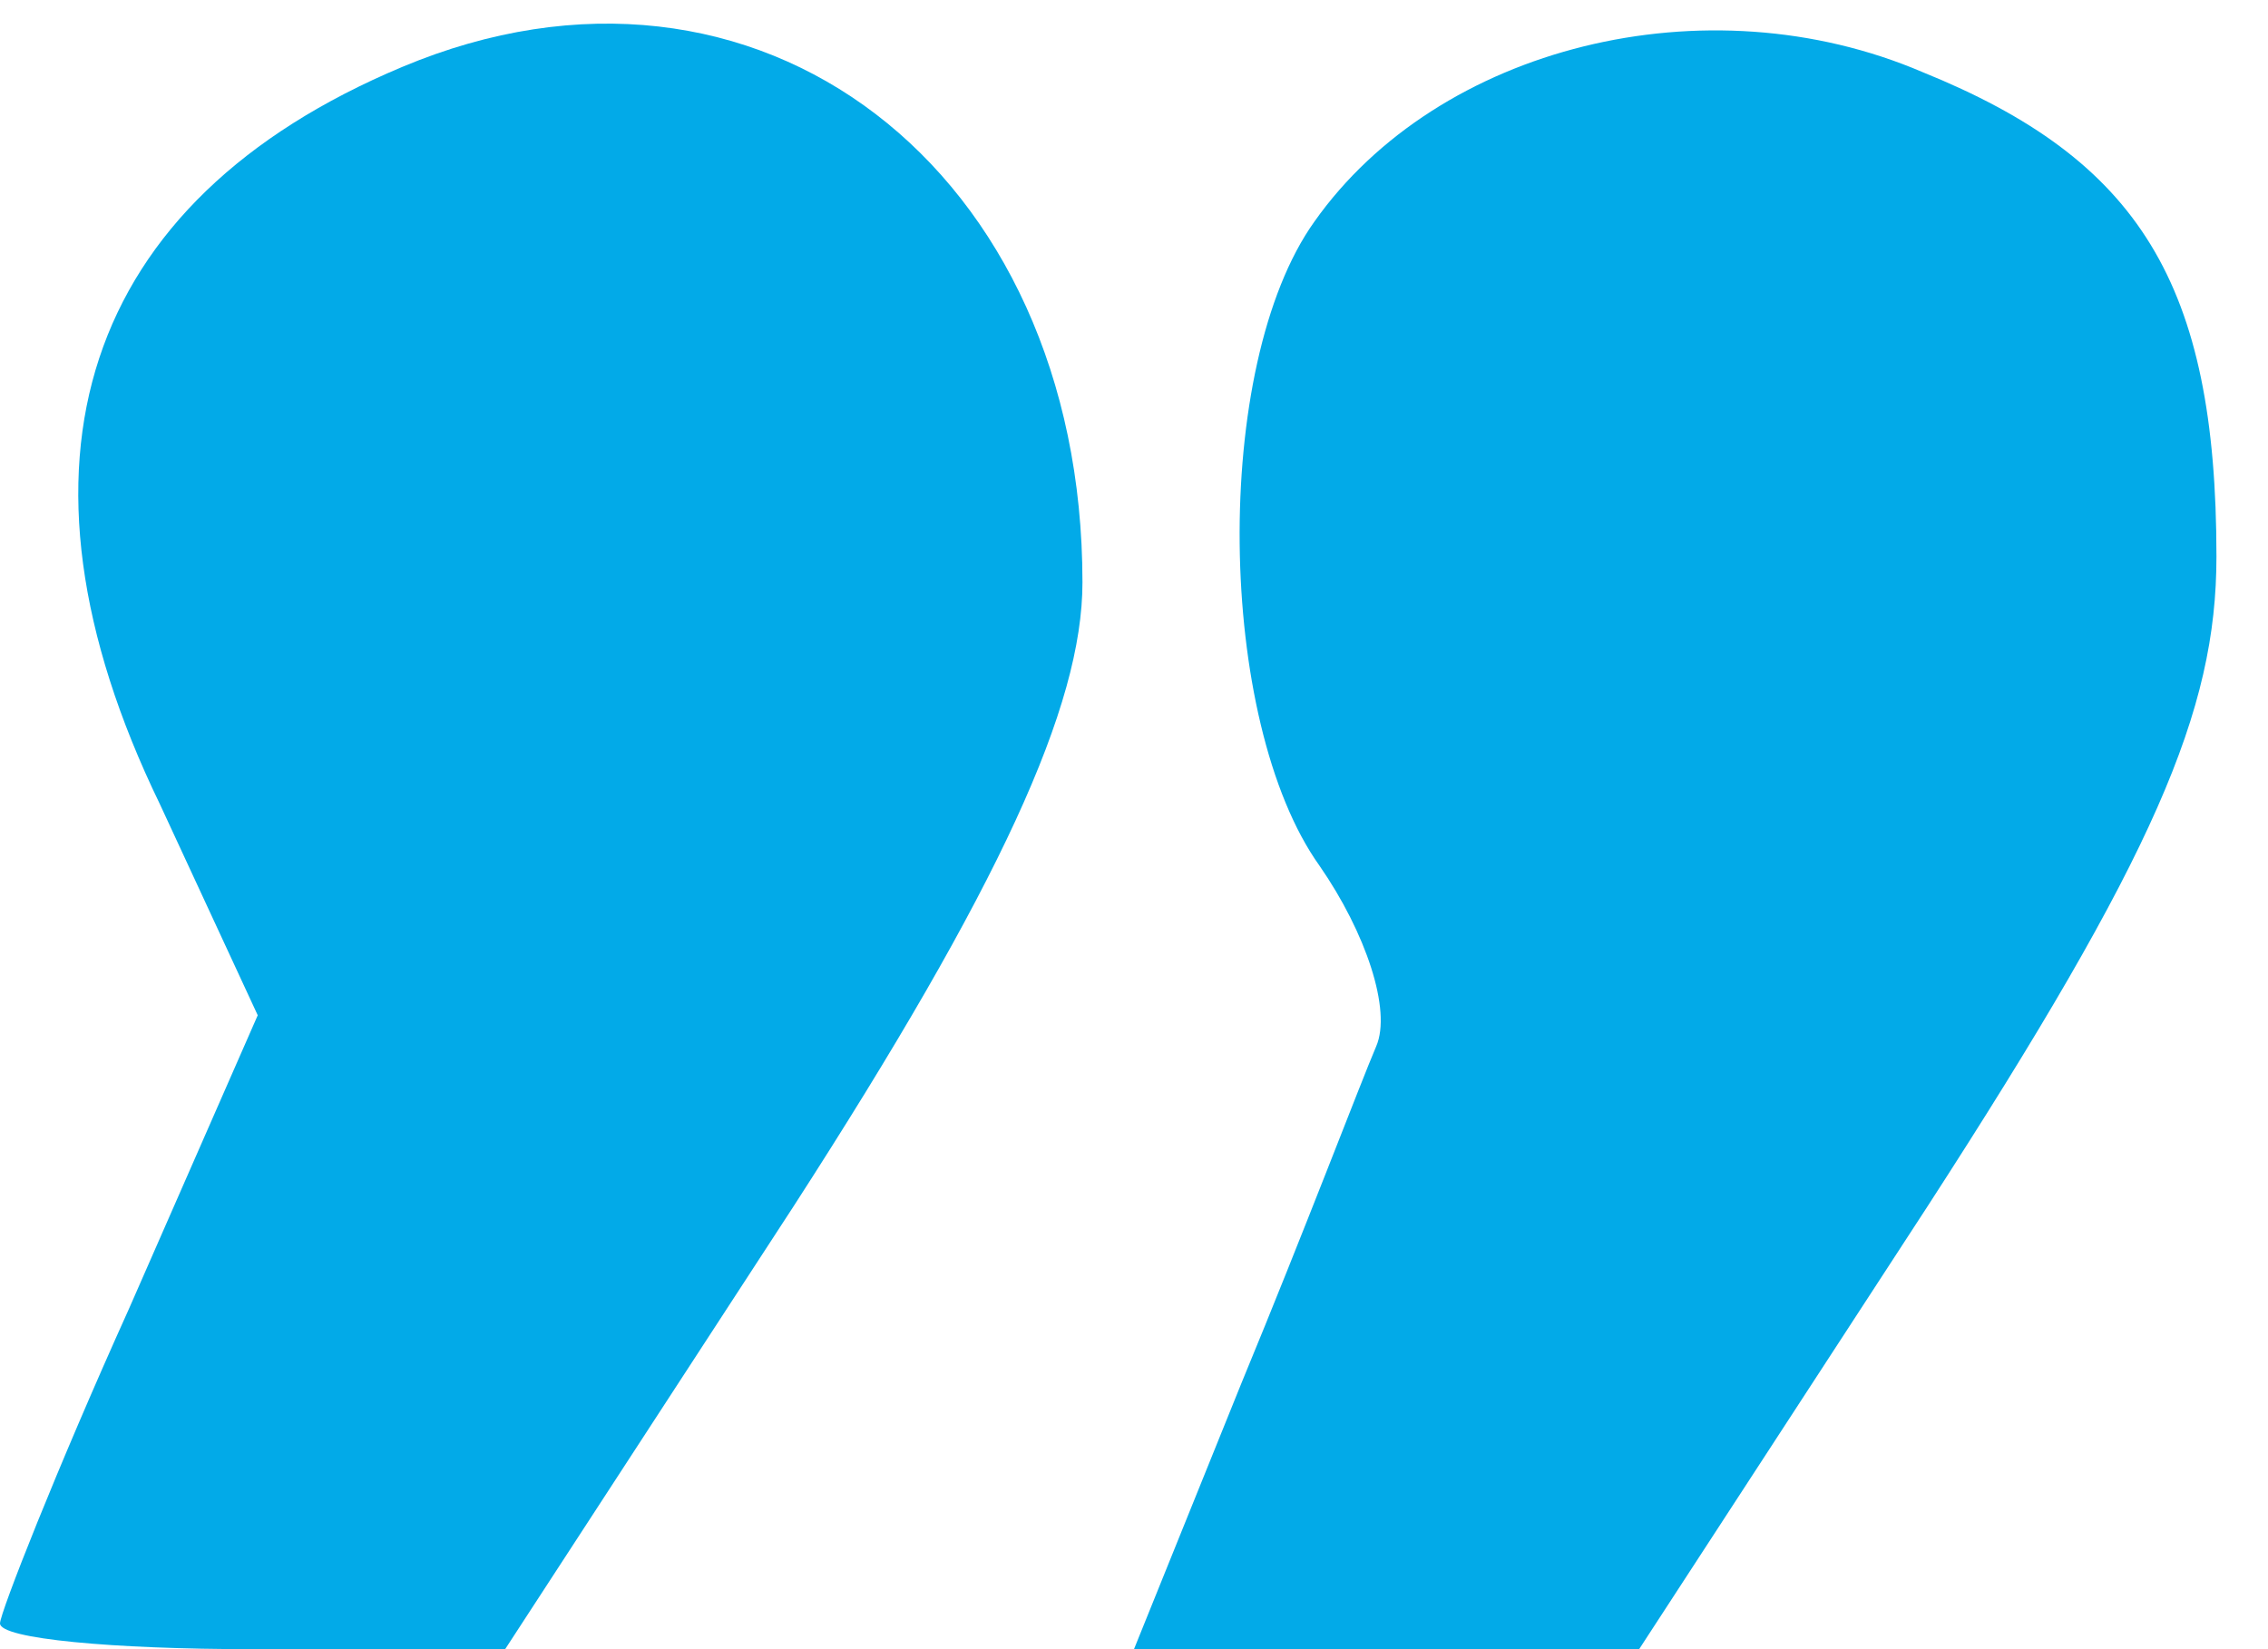 <svg class="img-fluid" id="outputsvg" xmlns="http://www.w3.org/2000/svg" viewBox="0 0 440 320"><g id="l63iK18gAiq0zA2wMZFWC8r" fill="transparent" style="transform: none;"><g style="transform: none;"><path id="pQnyFxtJw" d="M0 160 l0 -160 220 0 220 0 0 160 0 160 -70 0 c-68 0 -70 -1 -70 -25 0 -23 84 -165 103 -173 14 -7 7 -25 -23 -53 -37 -35 -54 -36 -85 -4 -29 28 -31 43 -10 71 20 27 18 84 -5 138 l-19 46 -91 0 c-90 0 -90 0 -90 -26 0 -14 17 -51 38 -82 63 -92 65 -98 47 -131 -19 -38 -49 -47 -81 -26 -35 22 -40 43 -21 77 23 39 21 86 -3 142 -15 32 -27 46 -40 46 -19 0 -20 -8 -20 -160z"></path></g></g><g id="lFOU9OWTbyXeLORMylGQz0" fill="rgb(2,170,232)" style="transform: none;"><g style="transform: none;"><path id="pJbTnDb7d" d="M0 315 c0 -2 11 -30 25 -61 l25 -57 -19 -41 c-32 -66 -15 -117 47 -143 69 -29 132 20 132 100 0 24 -16 59 -56 121 l-56 86 -49 0 c-27 0 -49 -2 -49 -5z"></path><path id="pfRbStRFq" d="M241 268 c12 -29 23 -58 26 -65 3 -7 -2 -22 -11 -35 -20 -28 -21 -97 -1 -125 24 -34 76 -47 118 -29 42 17 57 41 57 94 0 30 -12 58 -56 126 l-56 86 -49 0 -49 0 21 -52z"></path></g></g></svg>